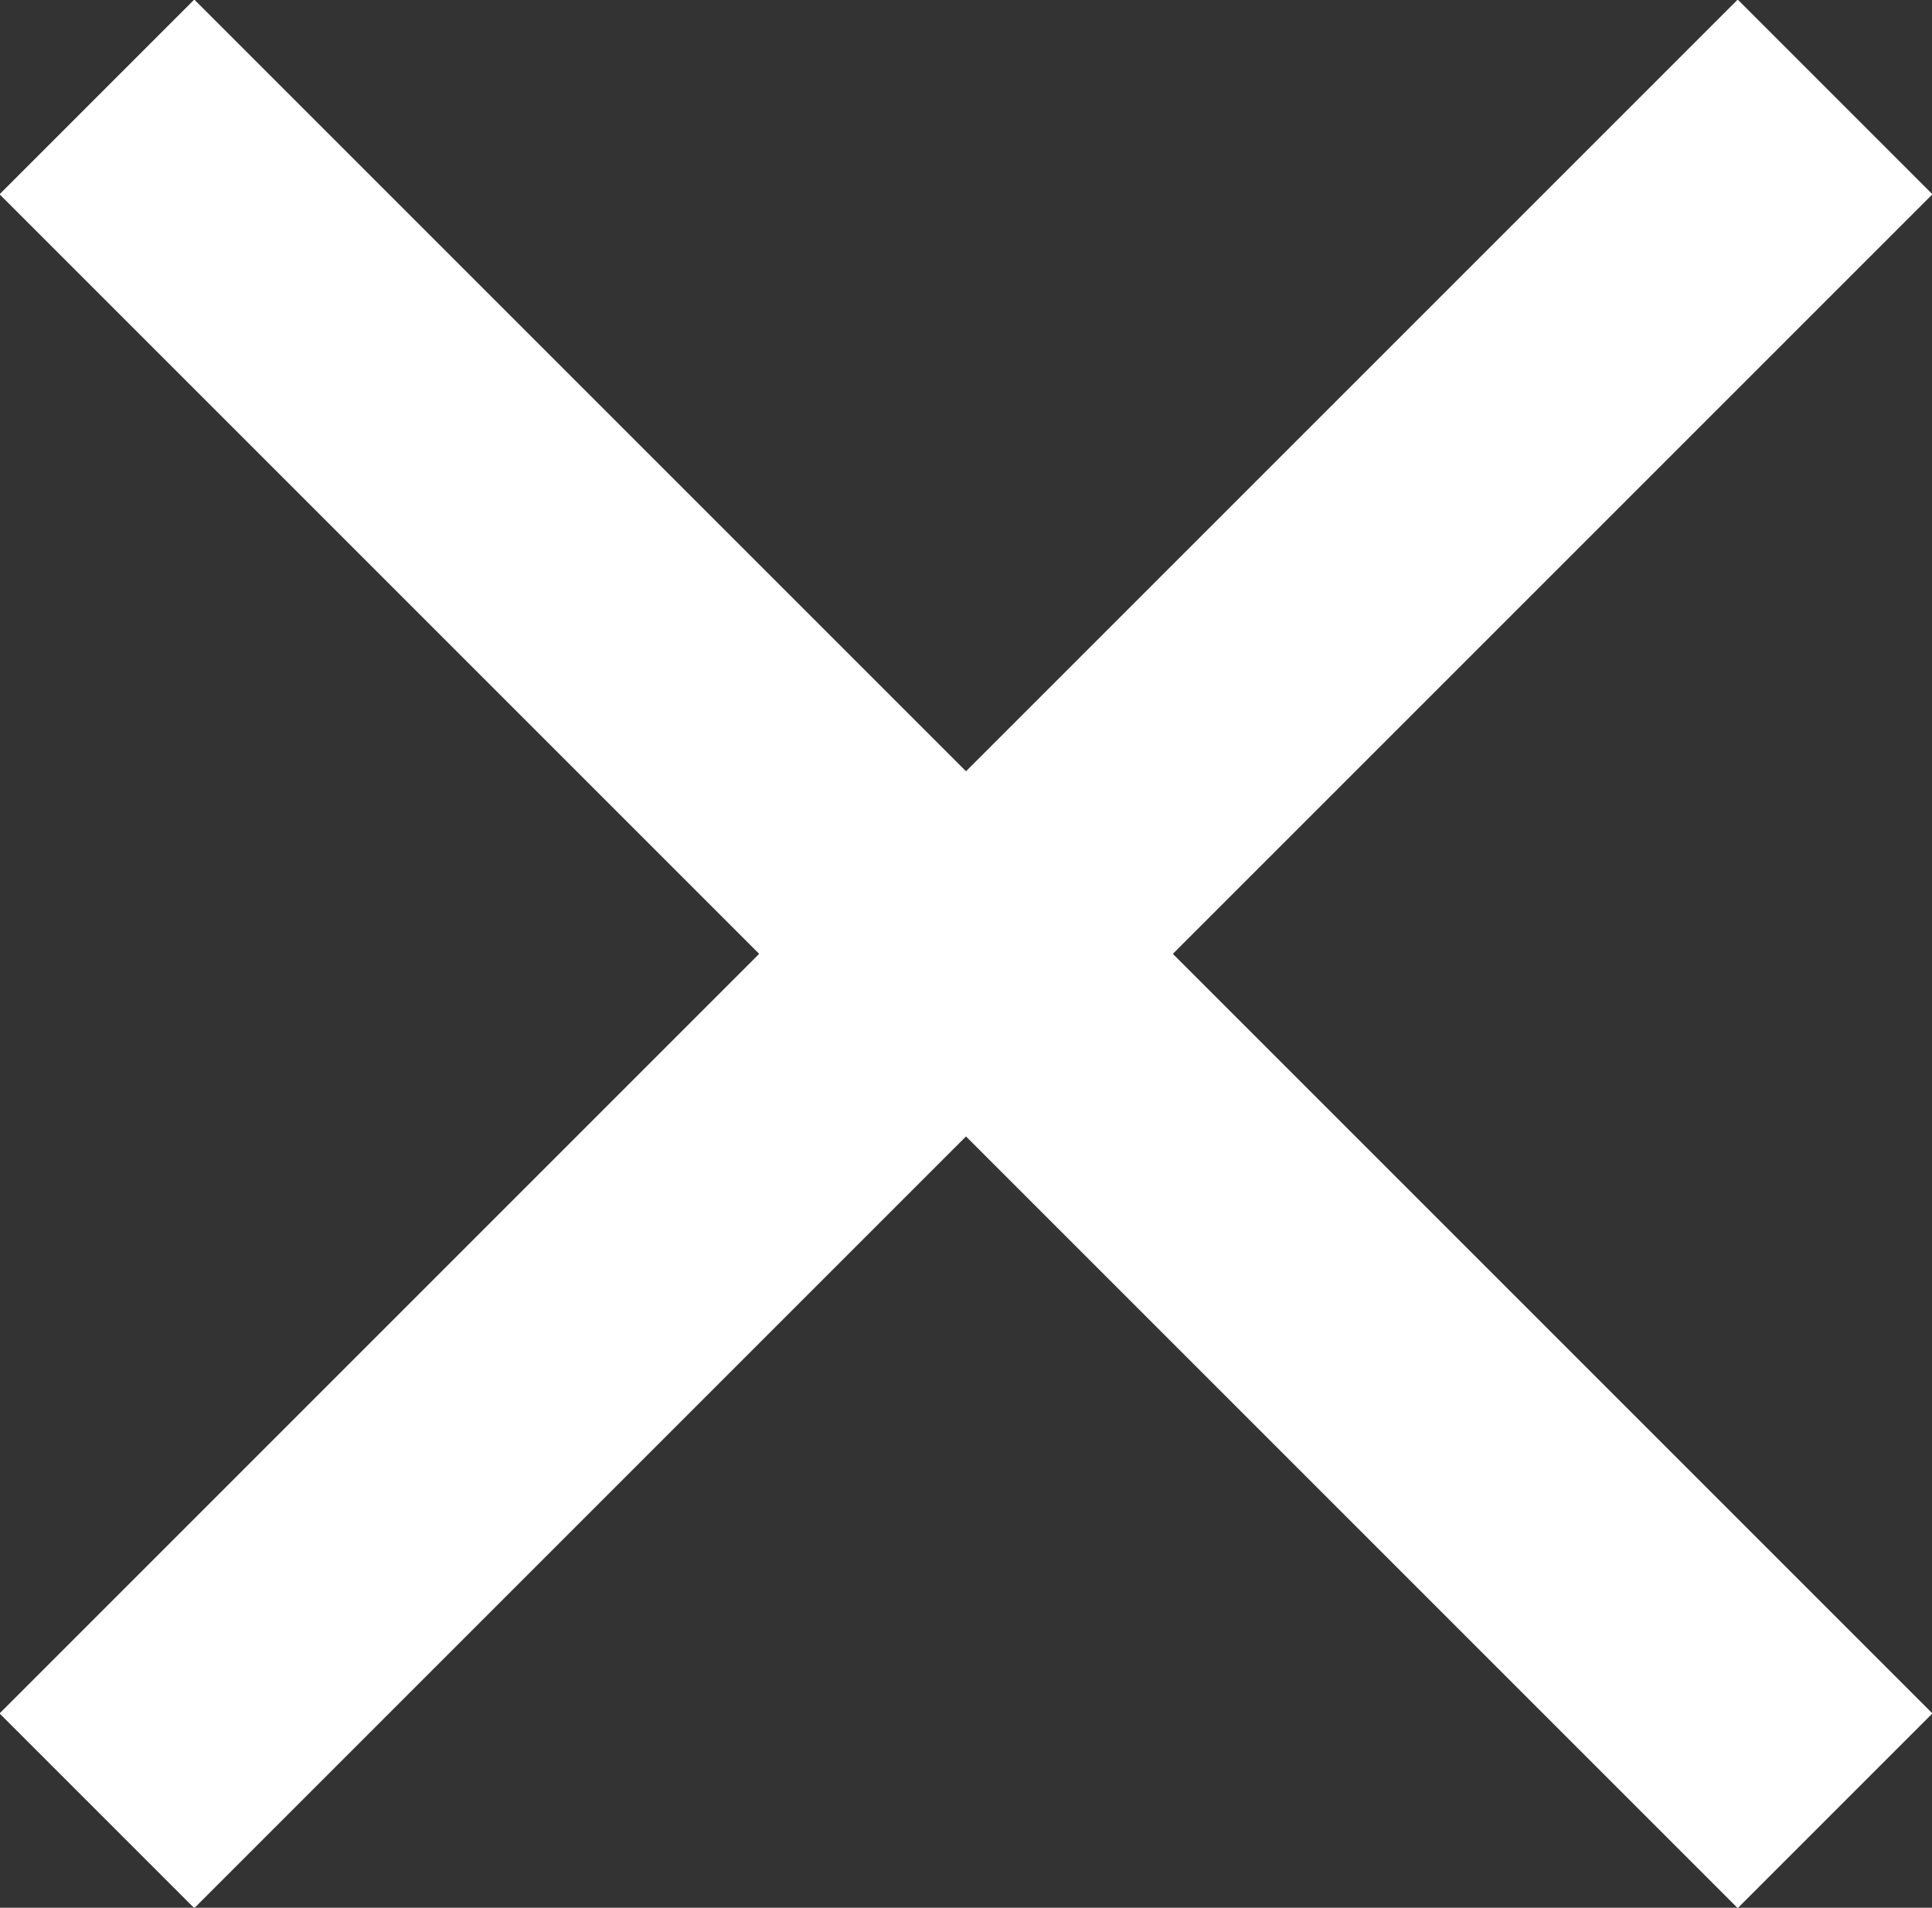 <svg id="icon-close" xmlns="http://www.w3.org/2000/svg" viewBox="0 0 8.77 8.66"><rect x="0" y="0" width="8.77" height="8.66" fill="#333333" stroke="none"/><title>icon-close</title><path id="icon-close-path" d="M.44.44,4.33,4.33.44,8.22M8.33.44,4.44,4.33,8.33,8.22" fill="none" stroke="#ffffff" stroke-miterlimit="10" stroke-width="1.25"/></svg>
